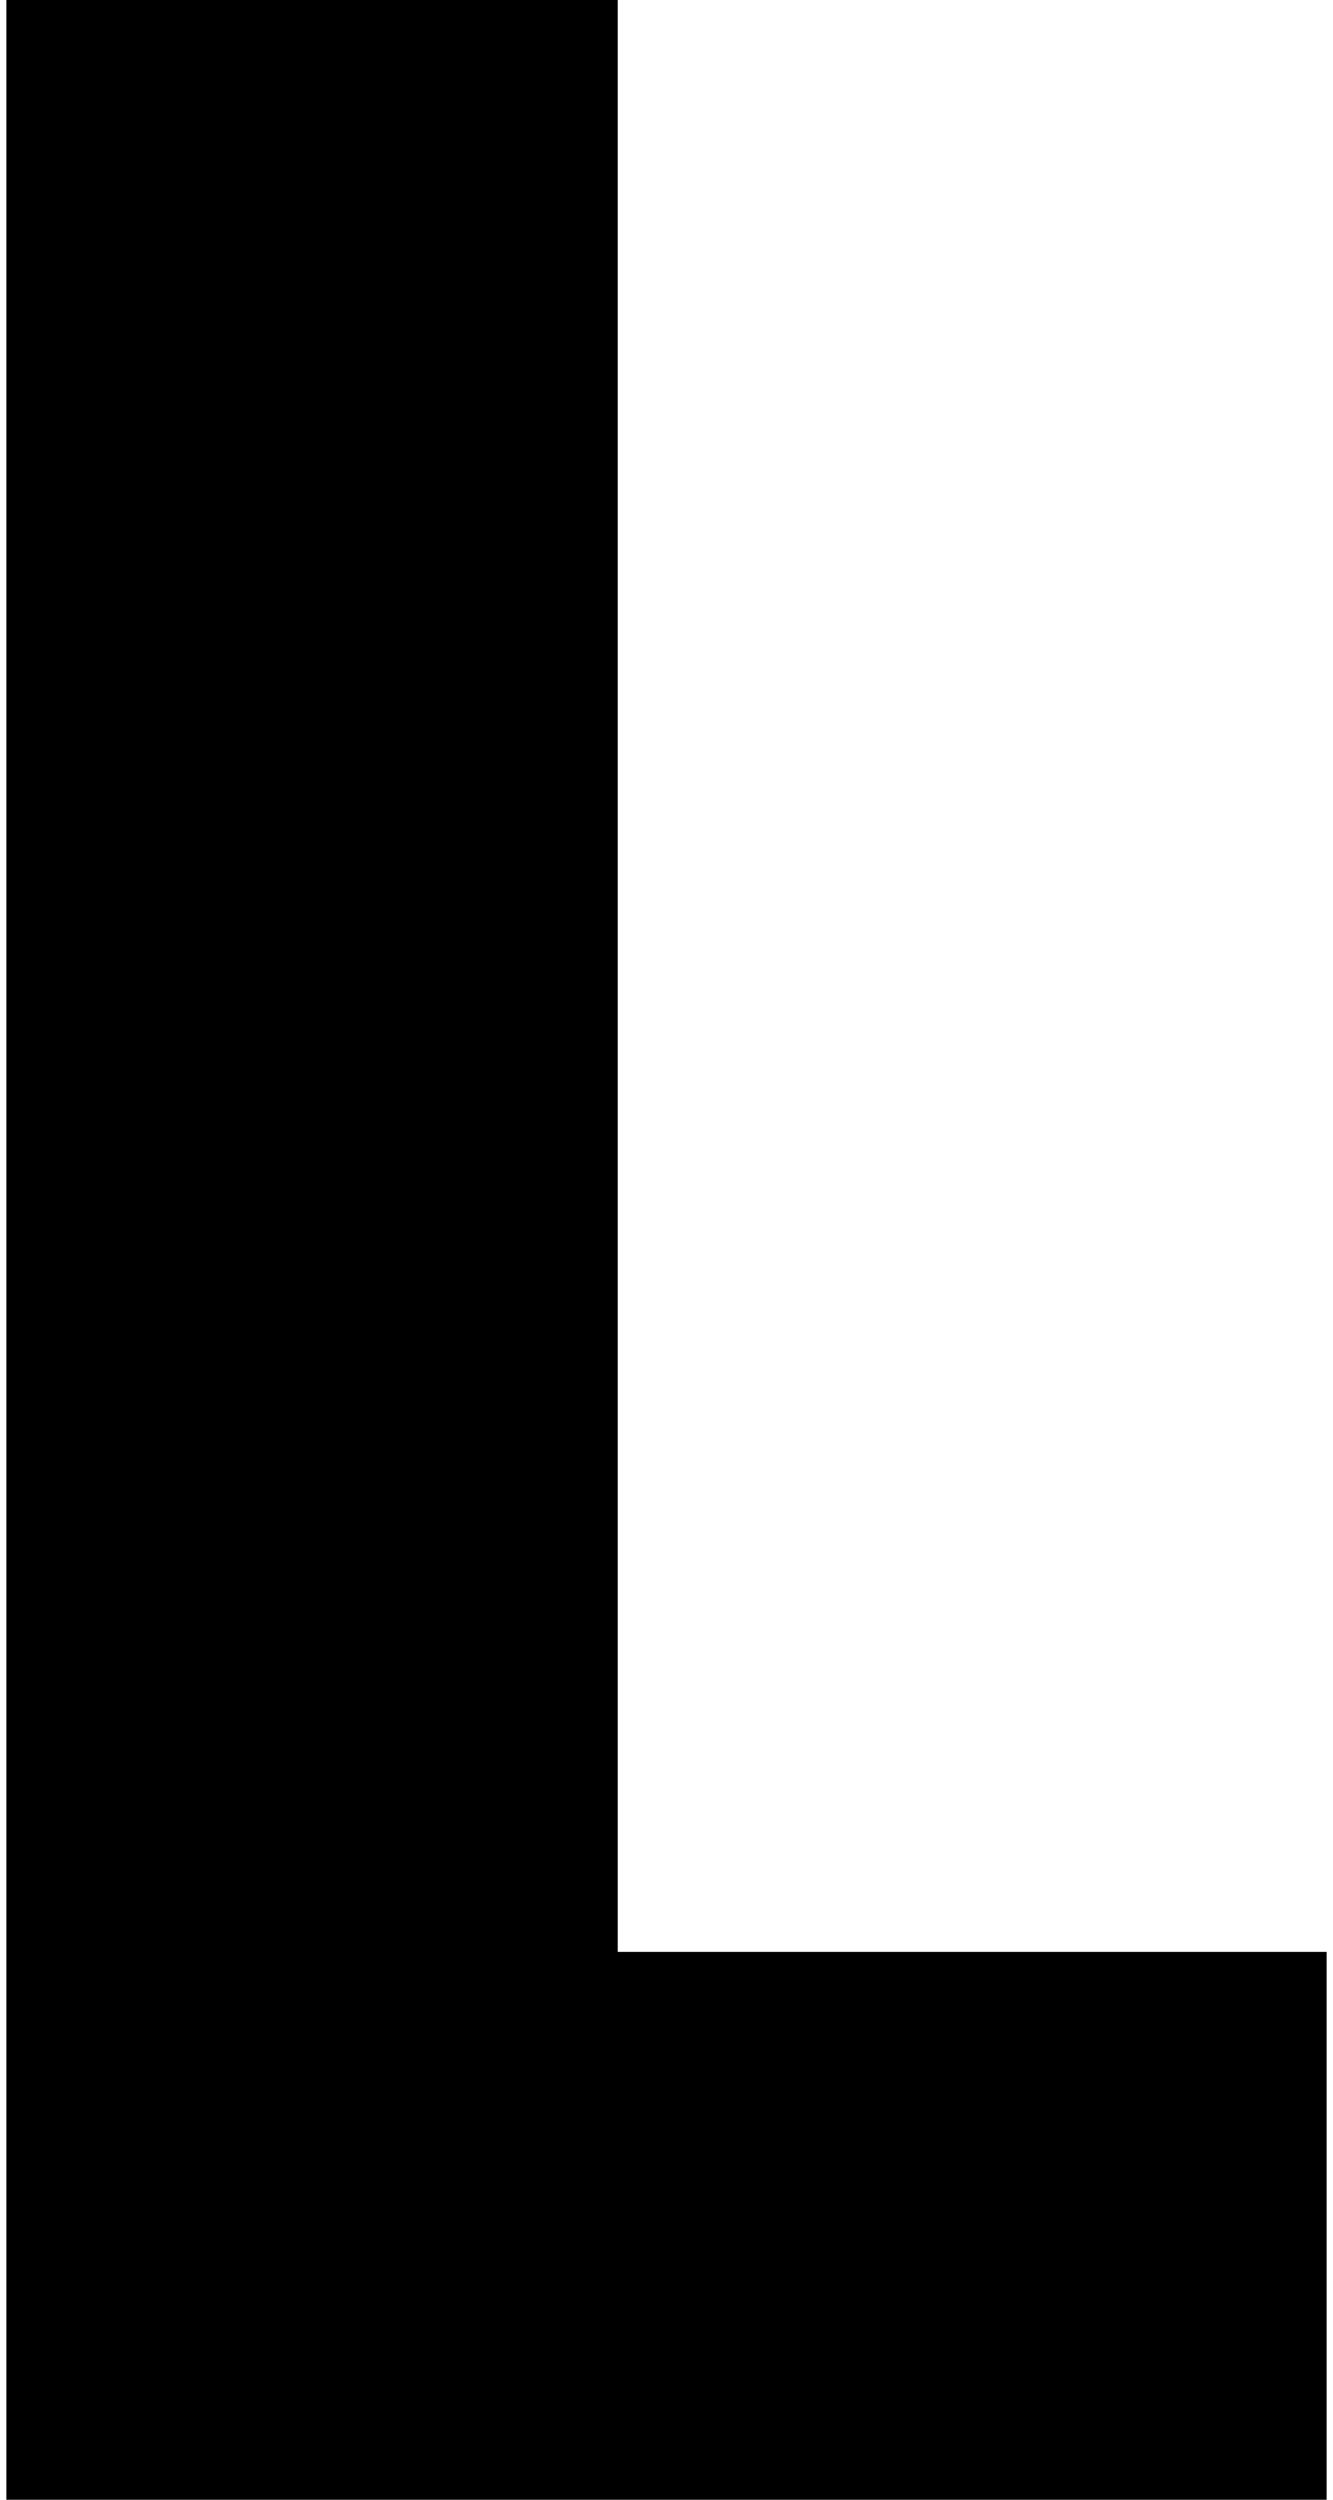 <?xml version="1.0" encoding="UTF-8"?>
<svg id="Layer_1" data-name="Layer 1" xmlns="http://www.w3.org/2000/svg" width=".48in" height=".9in" viewBox="0 0 34.25 64.84">
  <path d="m34.25,64.84H0V0h15.86v50.63h18.39v14.21Z"/>
</svg>
